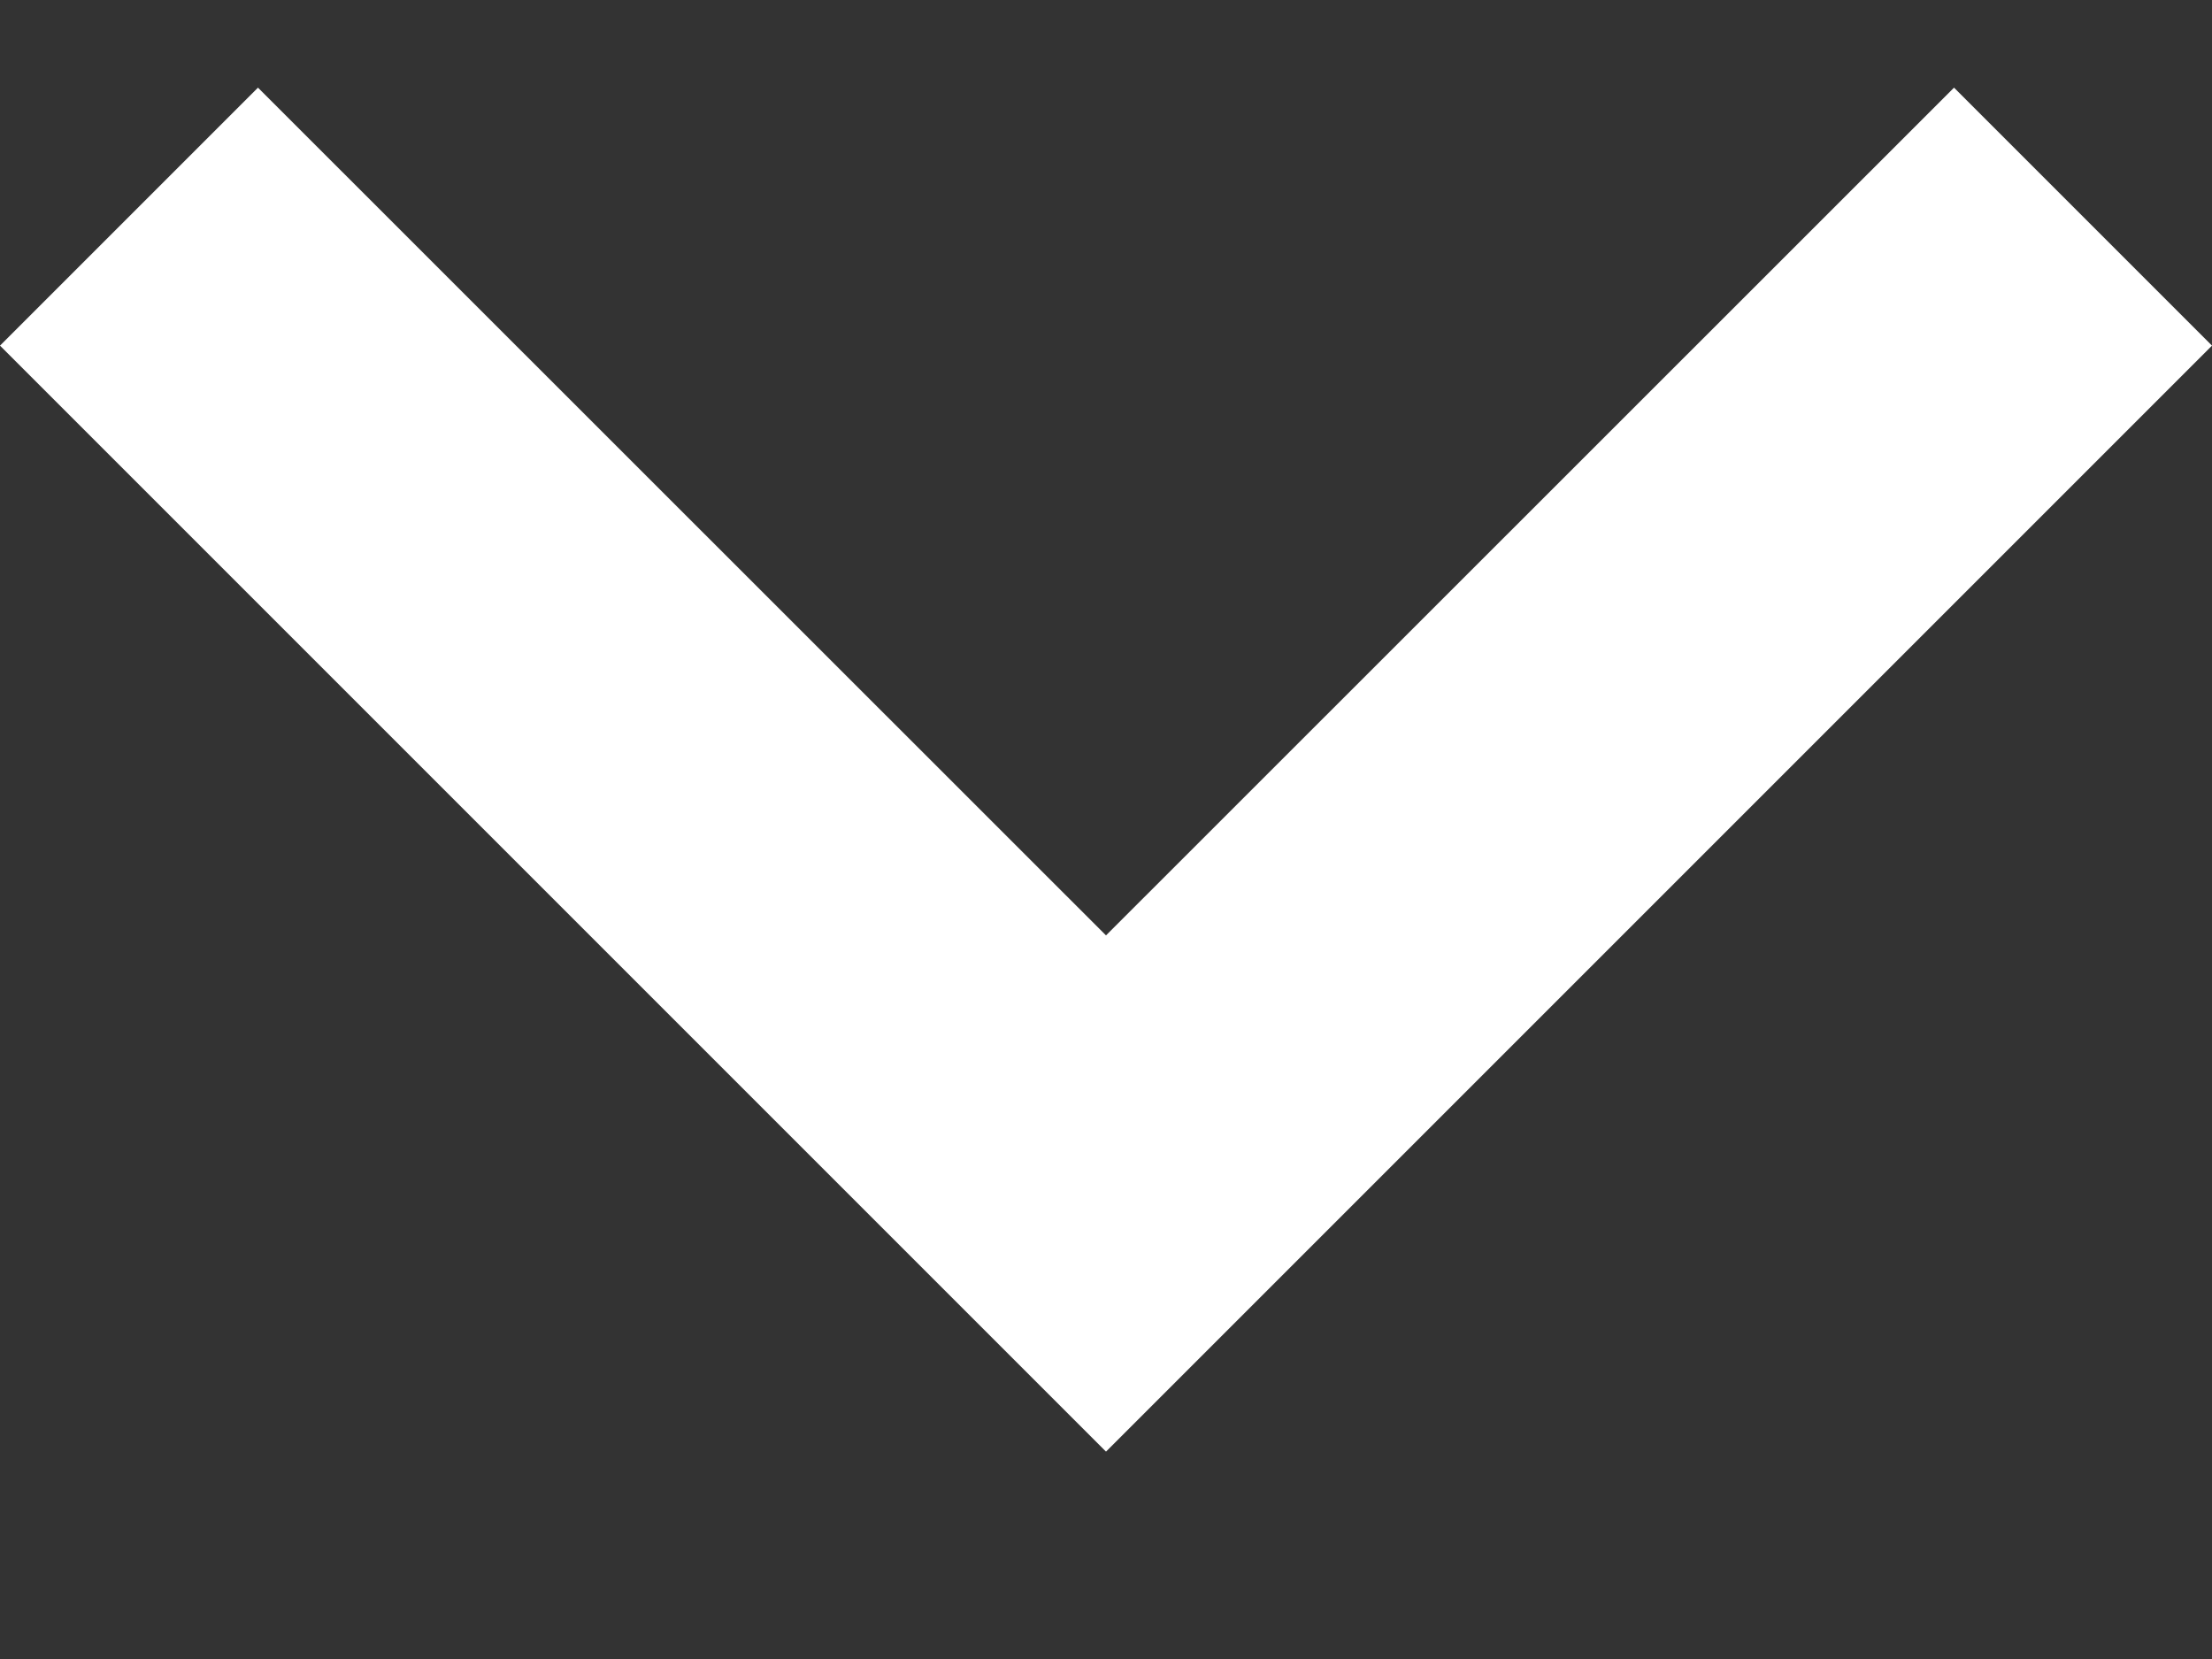 <svg width="8" height="6" viewBox="0 0 8 6" fill="none" xmlns="http://www.w3.org/2000/svg">
<rect x="0" y="0" width="8" height="6" fill="#333333" stroke="none"/>
<path d="M4 5.25L0 1.25L0.933 0.317L4 3.383L7.067 0.317L8 1.25L4 5.25Z" fill="white"/>
</svg>
